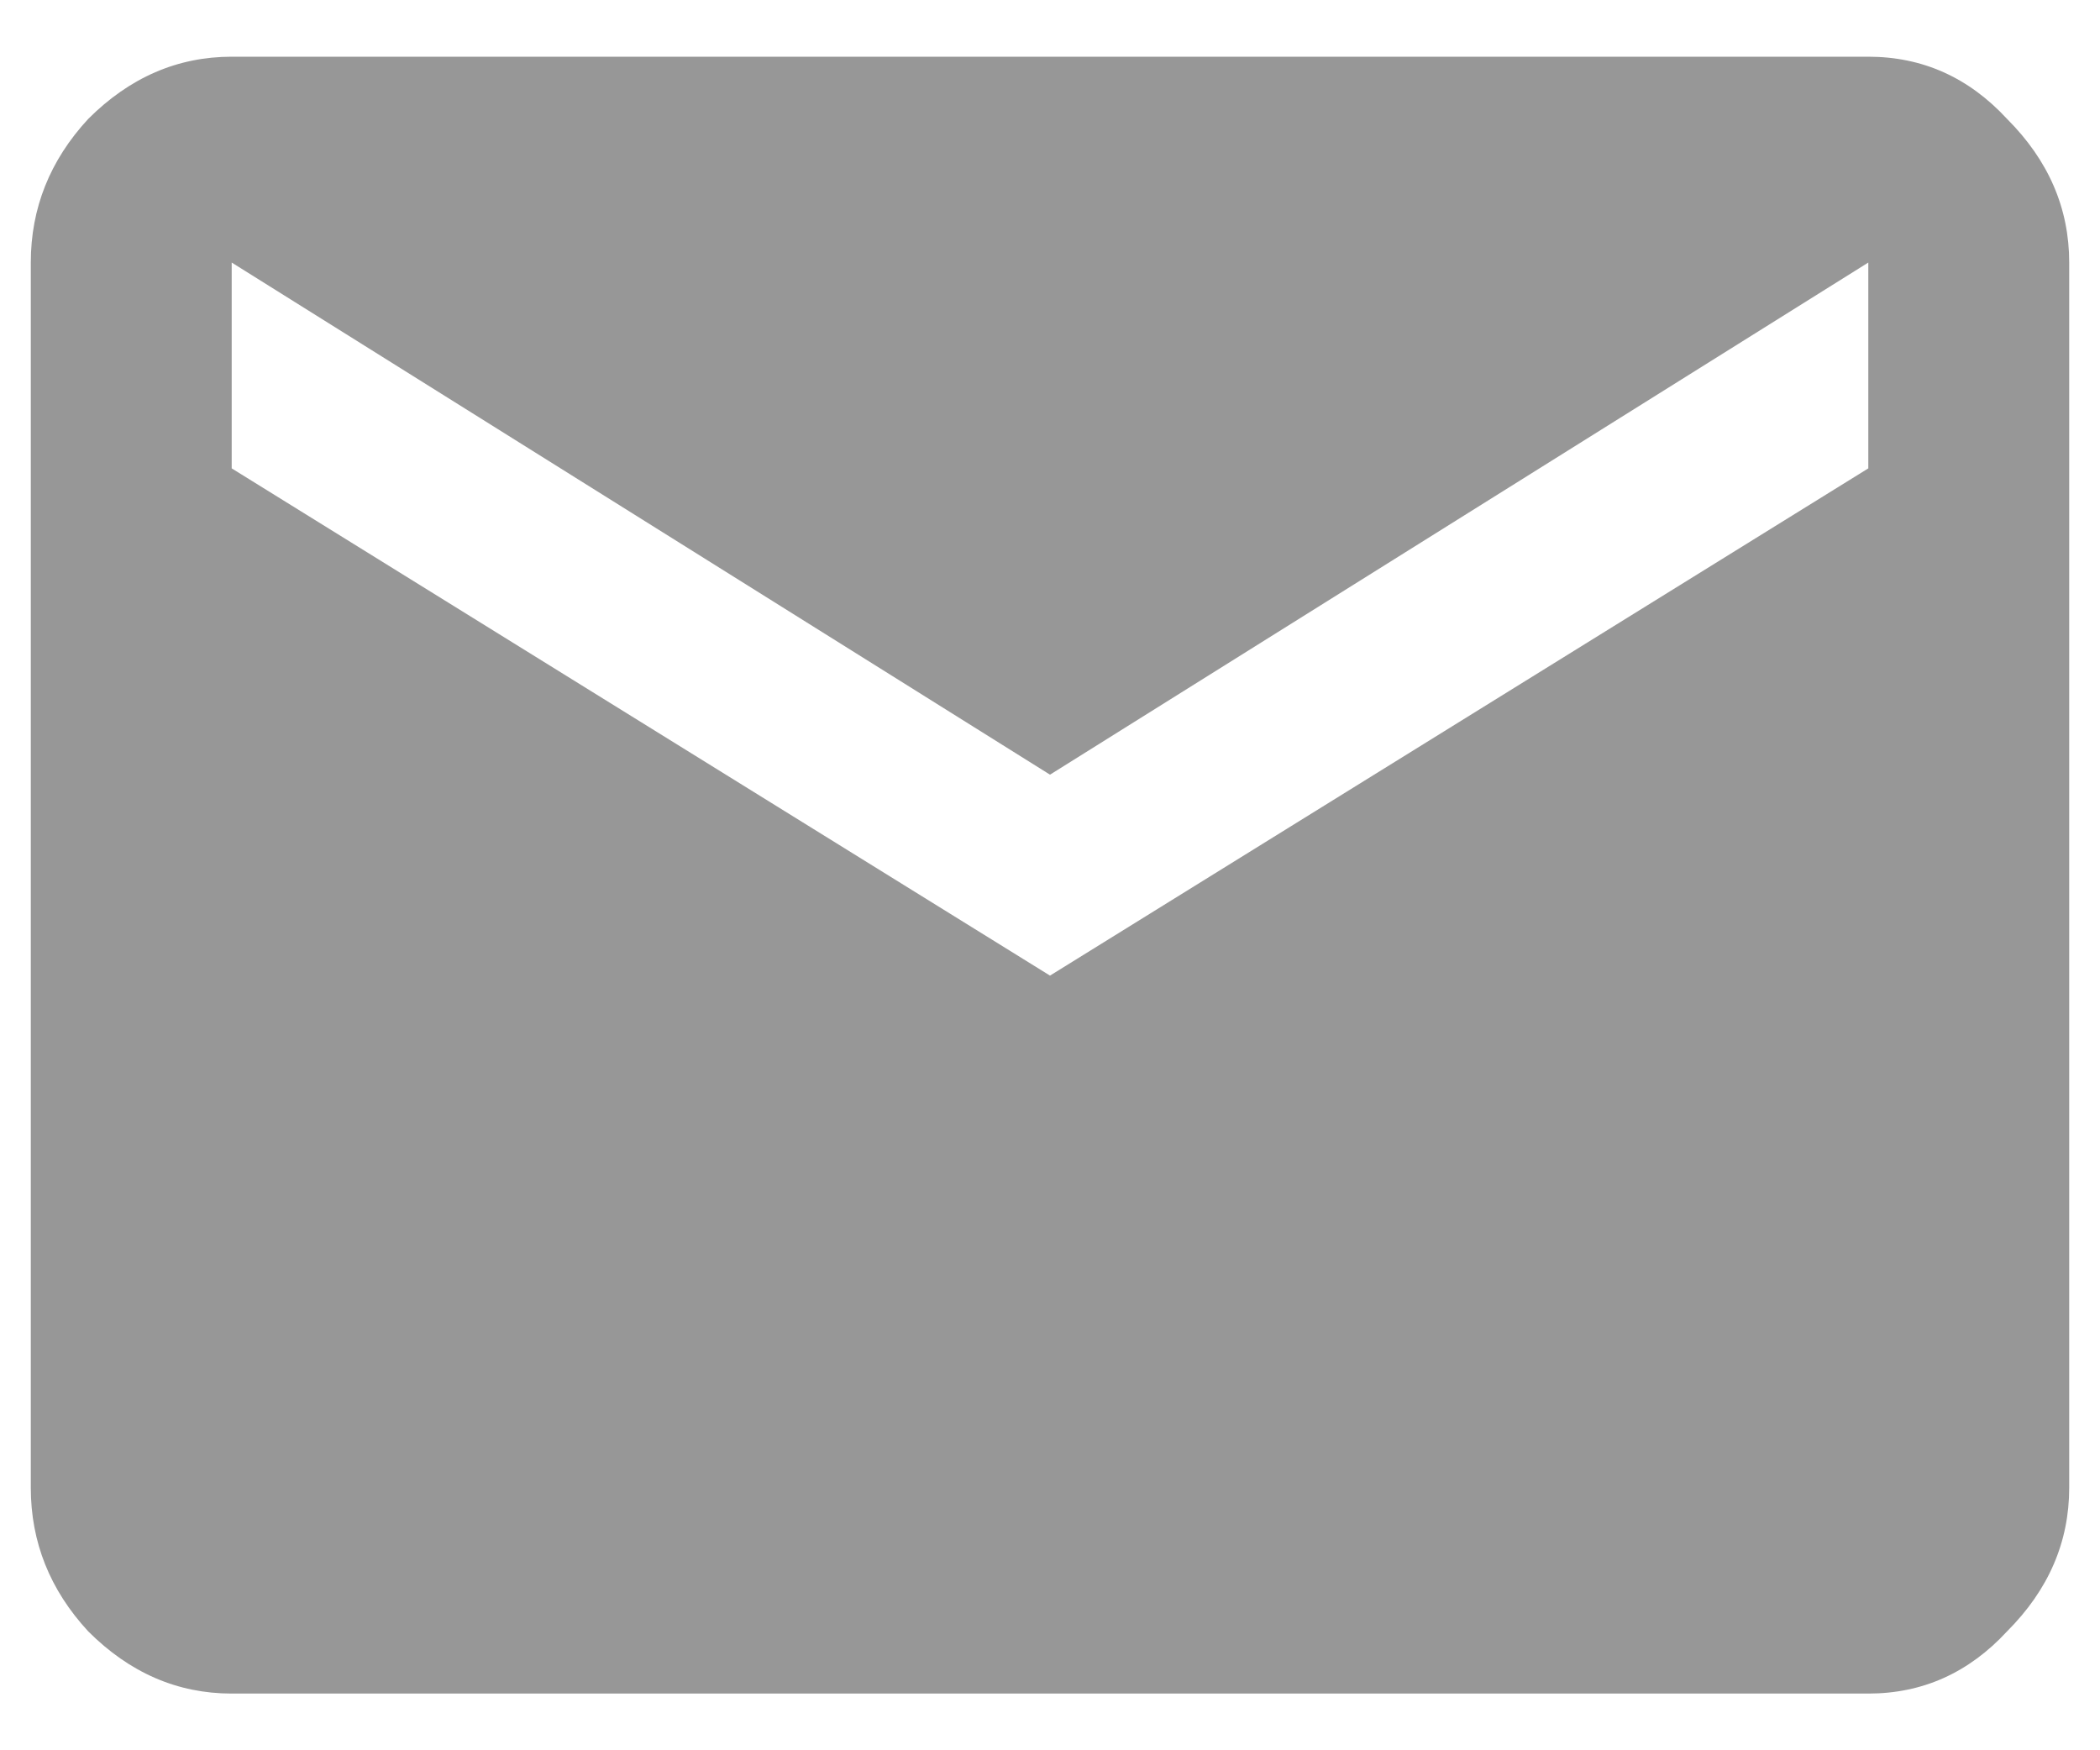 <svg width="24" height="20" viewBox="0 0 24 20" fill="none" xmlns="http://www.w3.org/2000/svg">
<path d="M21.352 5.352V3L12 8.852L2.648 3V5.352L12 11.148L21.352 5.352ZM21.352 0.648C21.971 0.648 22.5 0.885 22.938 1.359C23.412 1.833 23.648 2.38 23.648 3V17C23.648 17.62 23.412 18.167 22.938 18.641C22.5 19.115 21.971 19.352 21.352 19.352H2.648C2.029 19.352 1.482 19.115 1.008 18.641C0.57 18.167 0.352 17.62 0.352 17V3C0.352 2.38 0.57 1.833 1.008 1.359C1.482 0.885 2.029 0.648 2.648 0.648H21.352Z" fill="#979797"/>
</svg>
